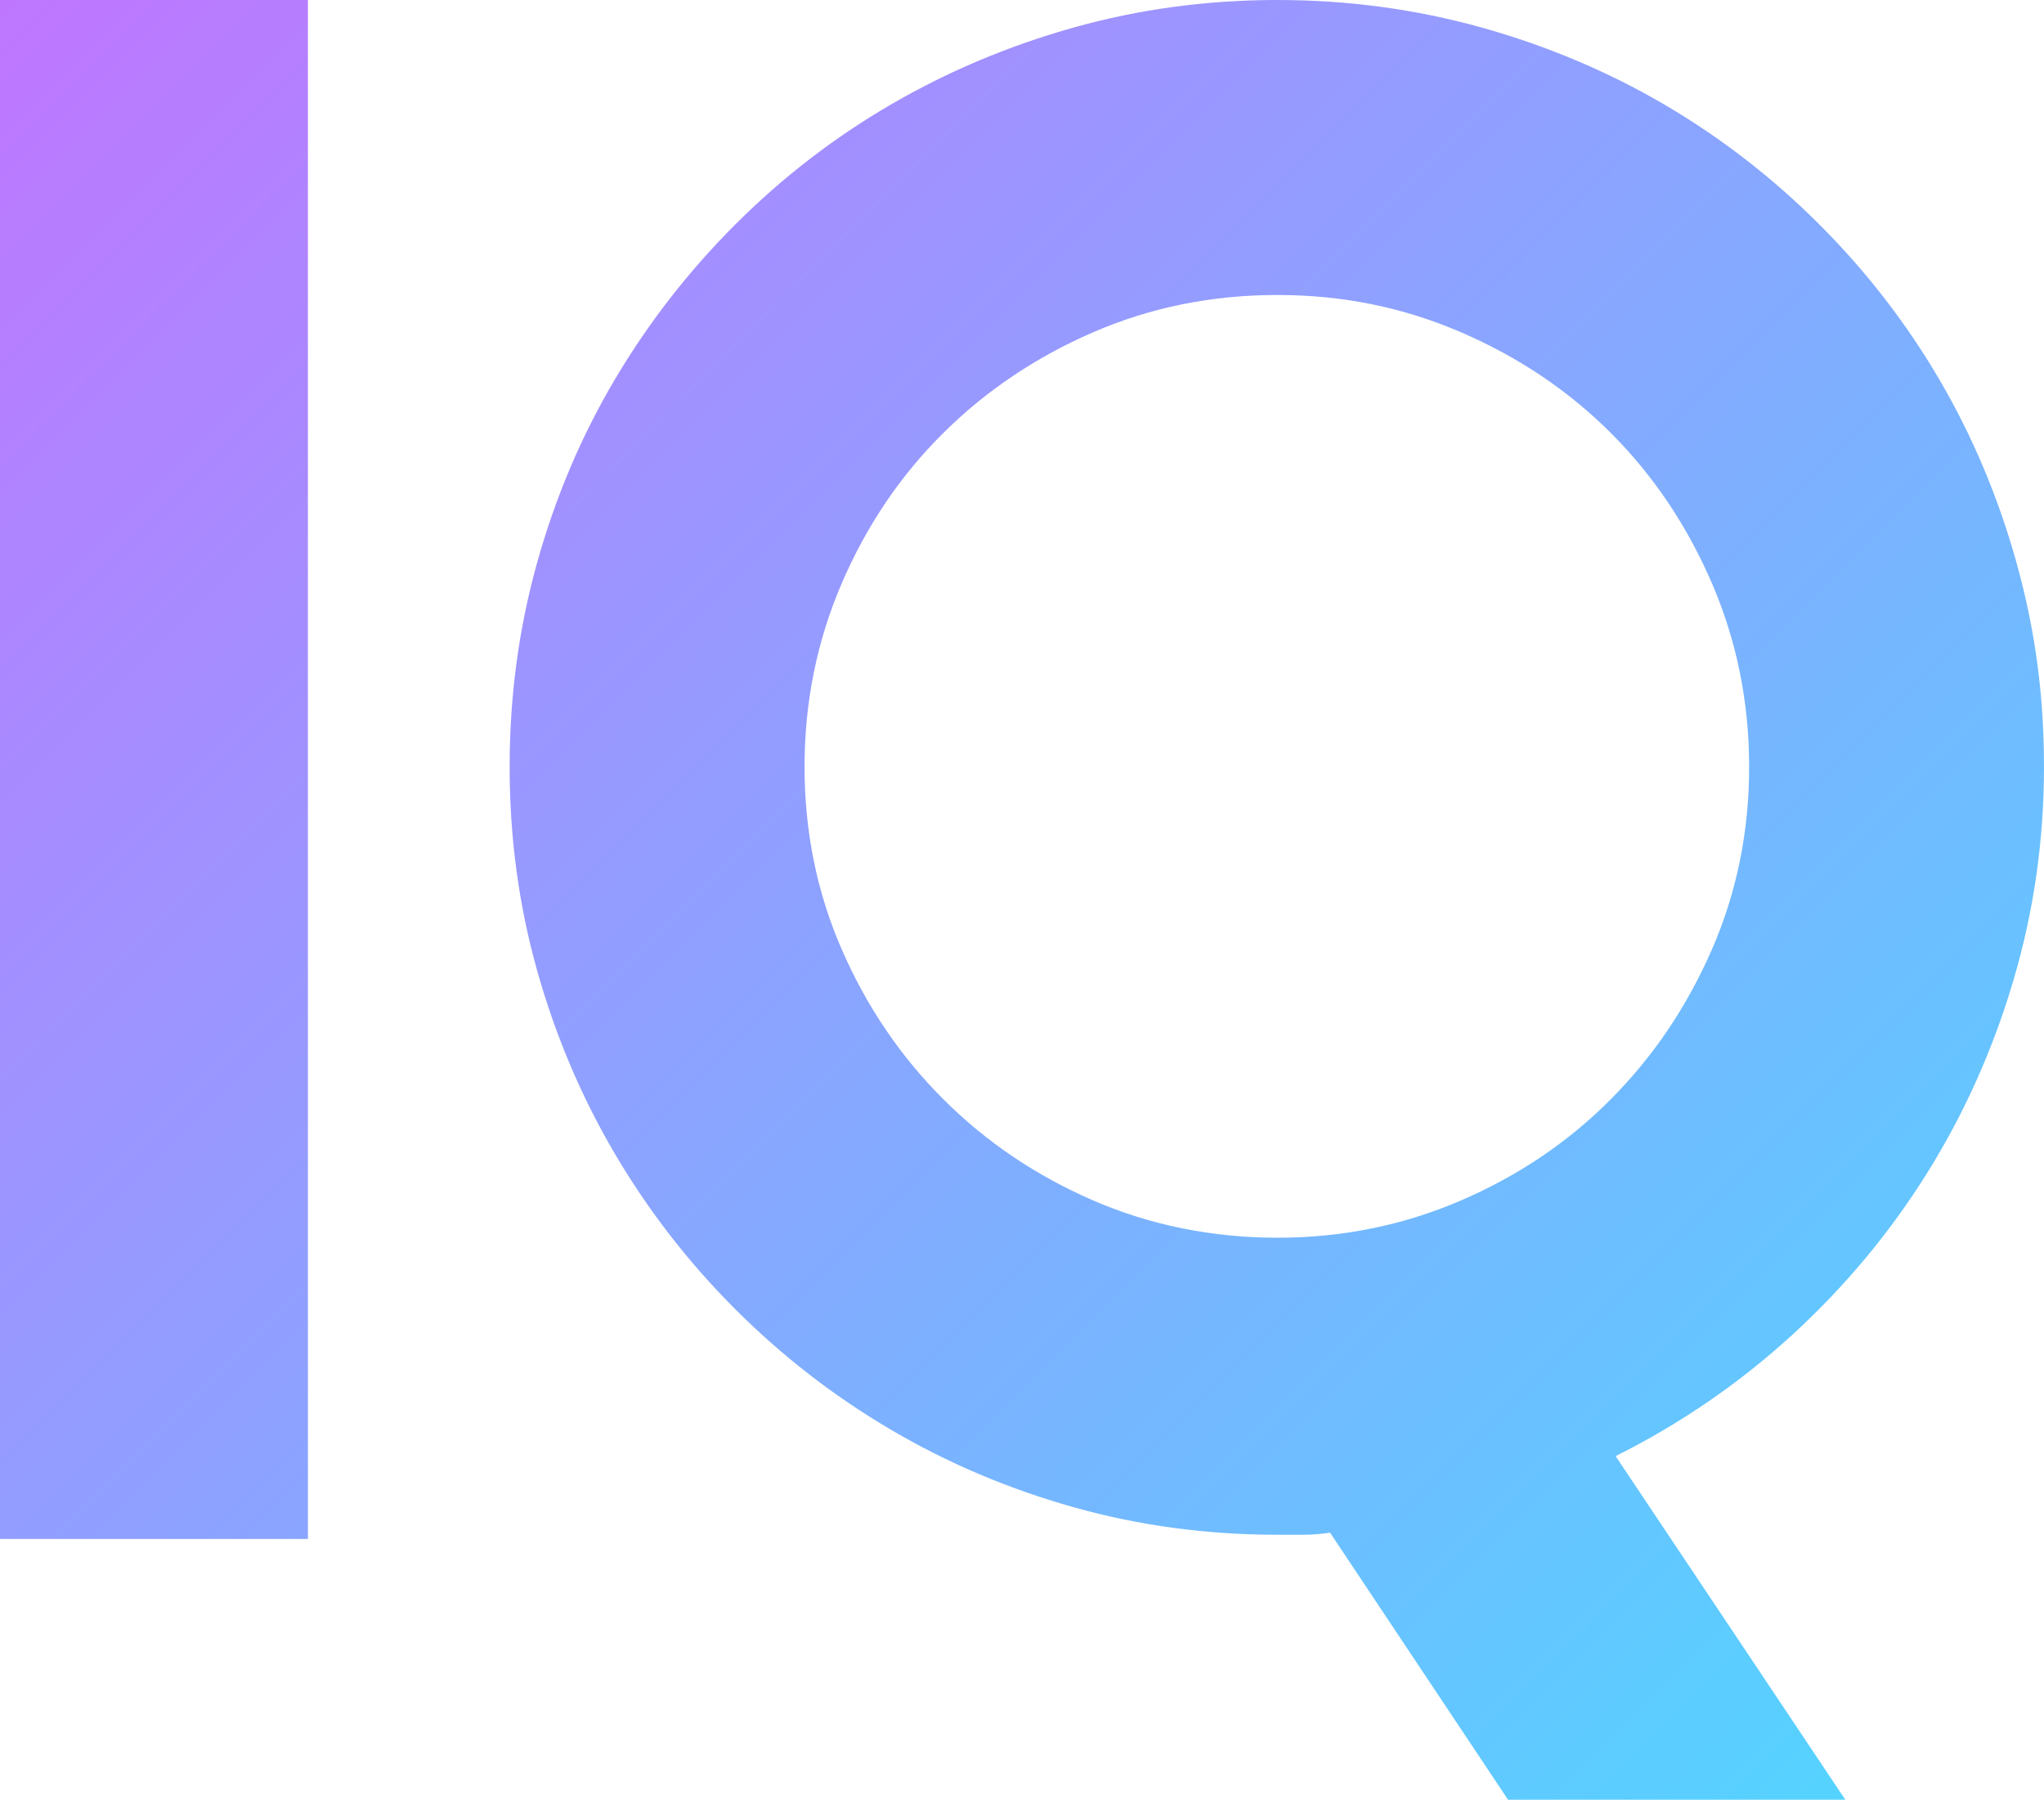 <?xml version="1.0" encoding="UTF-8"?><svg id="b" xmlns="http://www.w3.org/2000/svg" xmlns:xlink="http://www.w3.org/1999/xlink" width="387.92px" height="341.47px" viewBox="0 0 387.92 341.47"><defs><style>.e{fill:url(#d);stroke-width:0px;}</style><linearGradient id="d" x1="2.68" y1="-2.68" x2="348.52" y2="343.17" gradientUnits="userSpaceOnUse"><stop offset="0" stop-color="#bf76ff"/><stop offset="1" stop-color="#55d3ff"/></linearGradient></defs><g id="c"><path class="e" d="M58.44,292H0V0h58.44v292ZM382.72,106.82c-3.47-12.44-8.34-24.02-14.63-34.76-6.28-10.73-13.88-20.55-22.78-29.45-8.9-8.9-18.72-16.49-29.45-22.78-10.74-6.28-22.32-11.16-34.76-14.63C268.67,1.74,255.77,0,242.42,0s-26.21,1.74-38.58,5.2c-12.37,3.47-23.96,8.35-34.76,14.63-10.8,6.28-20.65,13.88-29.55,22.78-8.9,8.9-16.53,18.72-22.88,29.45-6.35,10.74-11.26,22.32-14.73,34.76-3.47,12.44-5.2,25.33-5.2,38.68s1.73,26.21,5.2,38.58c3.47,12.37,8.38,23.96,14.73,34.76,6.35,10.8,13.97,20.65,22.88,29.55,8.9,8.9,18.75,16.53,29.55,22.88,10.8,6.35,22.39,11.26,34.76,14.73s25.23,5.2,38.58,5.2h4.81c1.64,0,3.37-.13,5.2-.39l33.77,50.66h64.01l-43.59-65.19c12.3-6.15,23.46-13.81,33.48-22.97,10.01-9.16,18.56-19.41,25.63-30.73,7.07-11.32,12.53-23.53,16.4-36.62,3.86-13.09,5.79-26.57,5.79-40.45s-1.74-26.24-5.2-38.68ZM324.89,180.16c-4.71,10.8-11.09,20.26-19.15,28.37-8.05,8.12-17.54,14.53-28.47,19.24-10.93,4.71-22.55,7.07-34.85,7.07s-24.09-2.36-34.95-7.07c-10.87-4.71-20.36-11.13-28.47-19.24-8.12-8.11-14.53-17.57-19.24-28.37-4.71-10.8-7.07-22.35-7.07-34.66s2.36-23.92,7.07-34.85c4.71-10.93,11.12-20.42,19.24-28.47,8.11-8.05,17.6-14.43,28.47-19.14,10.86-4.71,22.51-7.07,34.95-7.07s23.92,2.36,34.85,7.07c10.93,4.71,20.42,11.09,28.47,19.14,8.05,8.05,14.43,17.54,19.15,28.47,4.71,10.93,7.07,22.55,7.07,34.85s-2.36,23.86-7.07,34.66Z"/></g></svg>